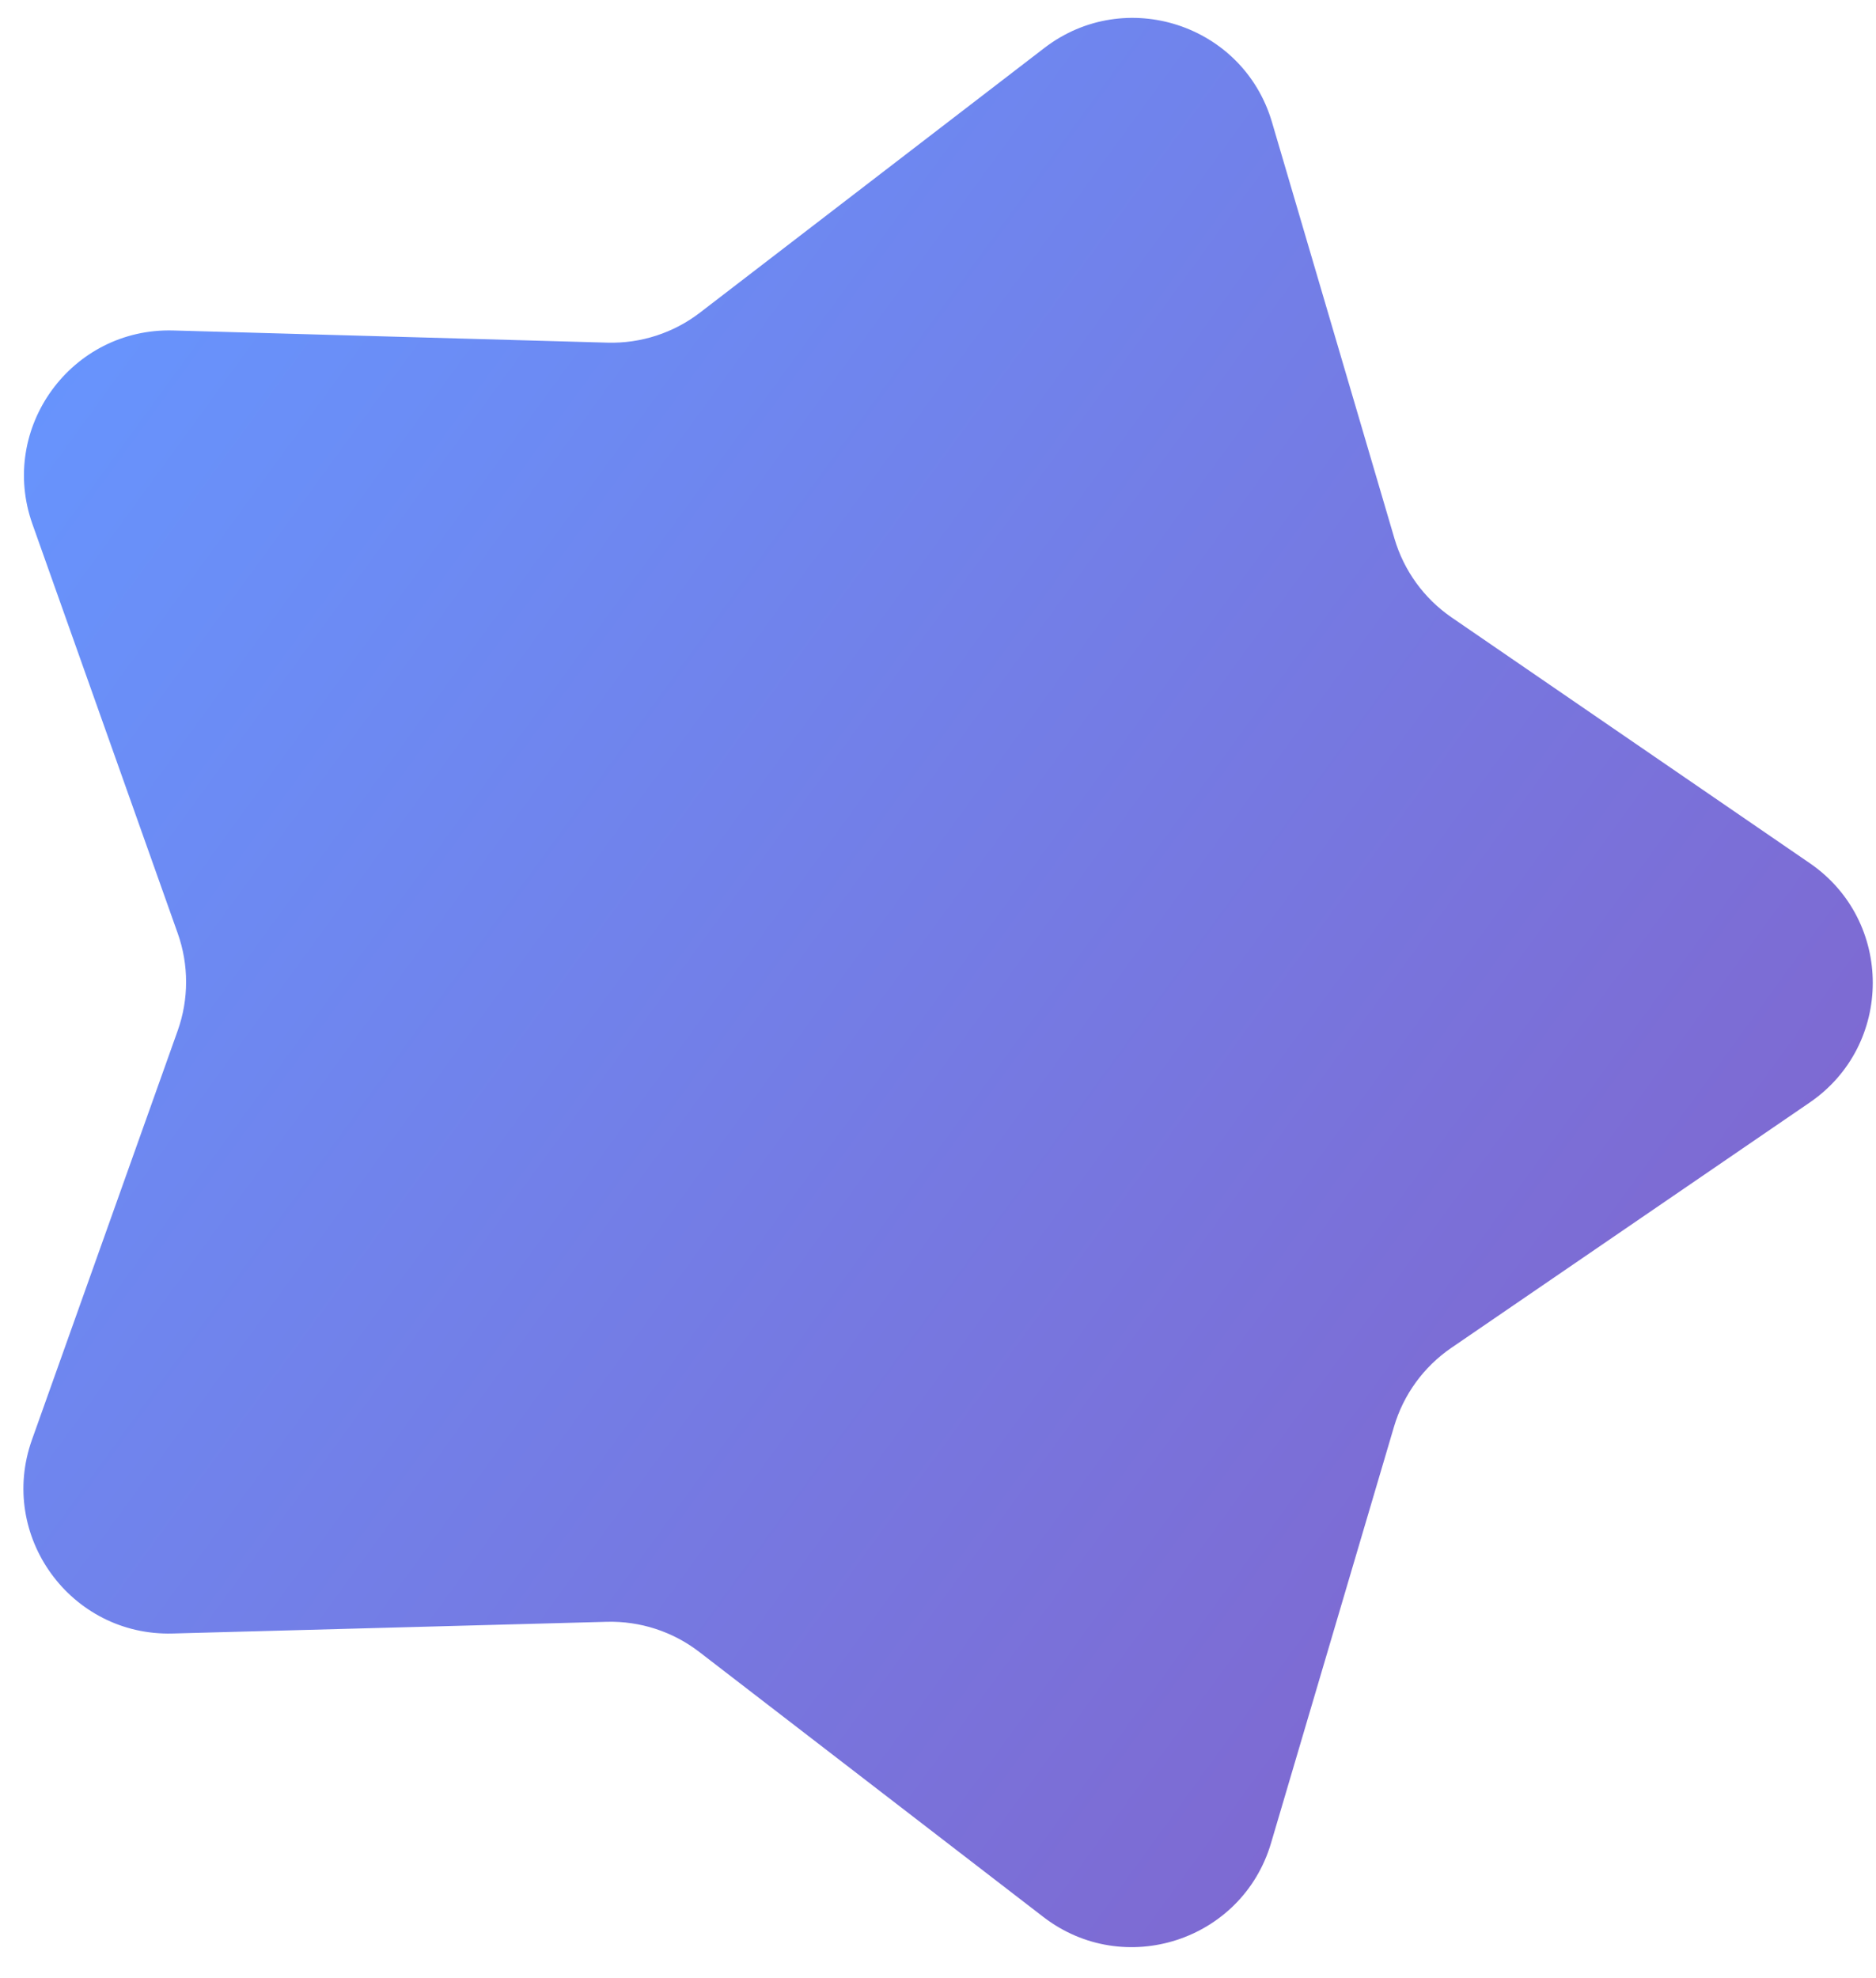 <?xml version="1.0" encoding="UTF-8"?> <svg xmlns="http://www.w3.org/2000/svg" width="55" height="58" viewBox="0 0 55 58" fill="none"><path d="M0.951 15.366C-0.049 12.549 2.092 9.606 5.08 9.689L17.808 10.046C18.787 10.074 19.744 9.763 20.52 9.167L30.616 1.408C32.986 -0.414 36.447 0.712 37.291 3.58L40.884 15.796C41.161 16.734 41.752 17.549 42.559 18.103L53.058 25.307C55.523 26.998 55.521 30.638 53.054 32.326L42.547 39.519C41.74 40.072 41.148 40.886 40.87 41.825L37.264 54.036C36.417 56.903 32.955 58.026 30.587 56.201L20.499 48.431C19.724 47.834 18.766 47.523 17.788 47.549L5.06 47.892C2.071 47.973 -0.066 45.027 0.937 42.211L5.21 30.216C5.538 29.294 5.538 28.288 5.211 27.365L0.951 15.366Z" fill="url(#paint0_linear_2171_1717)"></path><defs><linearGradient id="paint0_linear_2171_1717" x1="-1.126" y1="9.515" x2="51.905" y2="48.088" gradientUnits="userSpaceOnUse"><stop stop-color="#6696FF"></stop><stop offset="1" stop-color="#8164CC"></stop></linearGradient></defs></svg> 